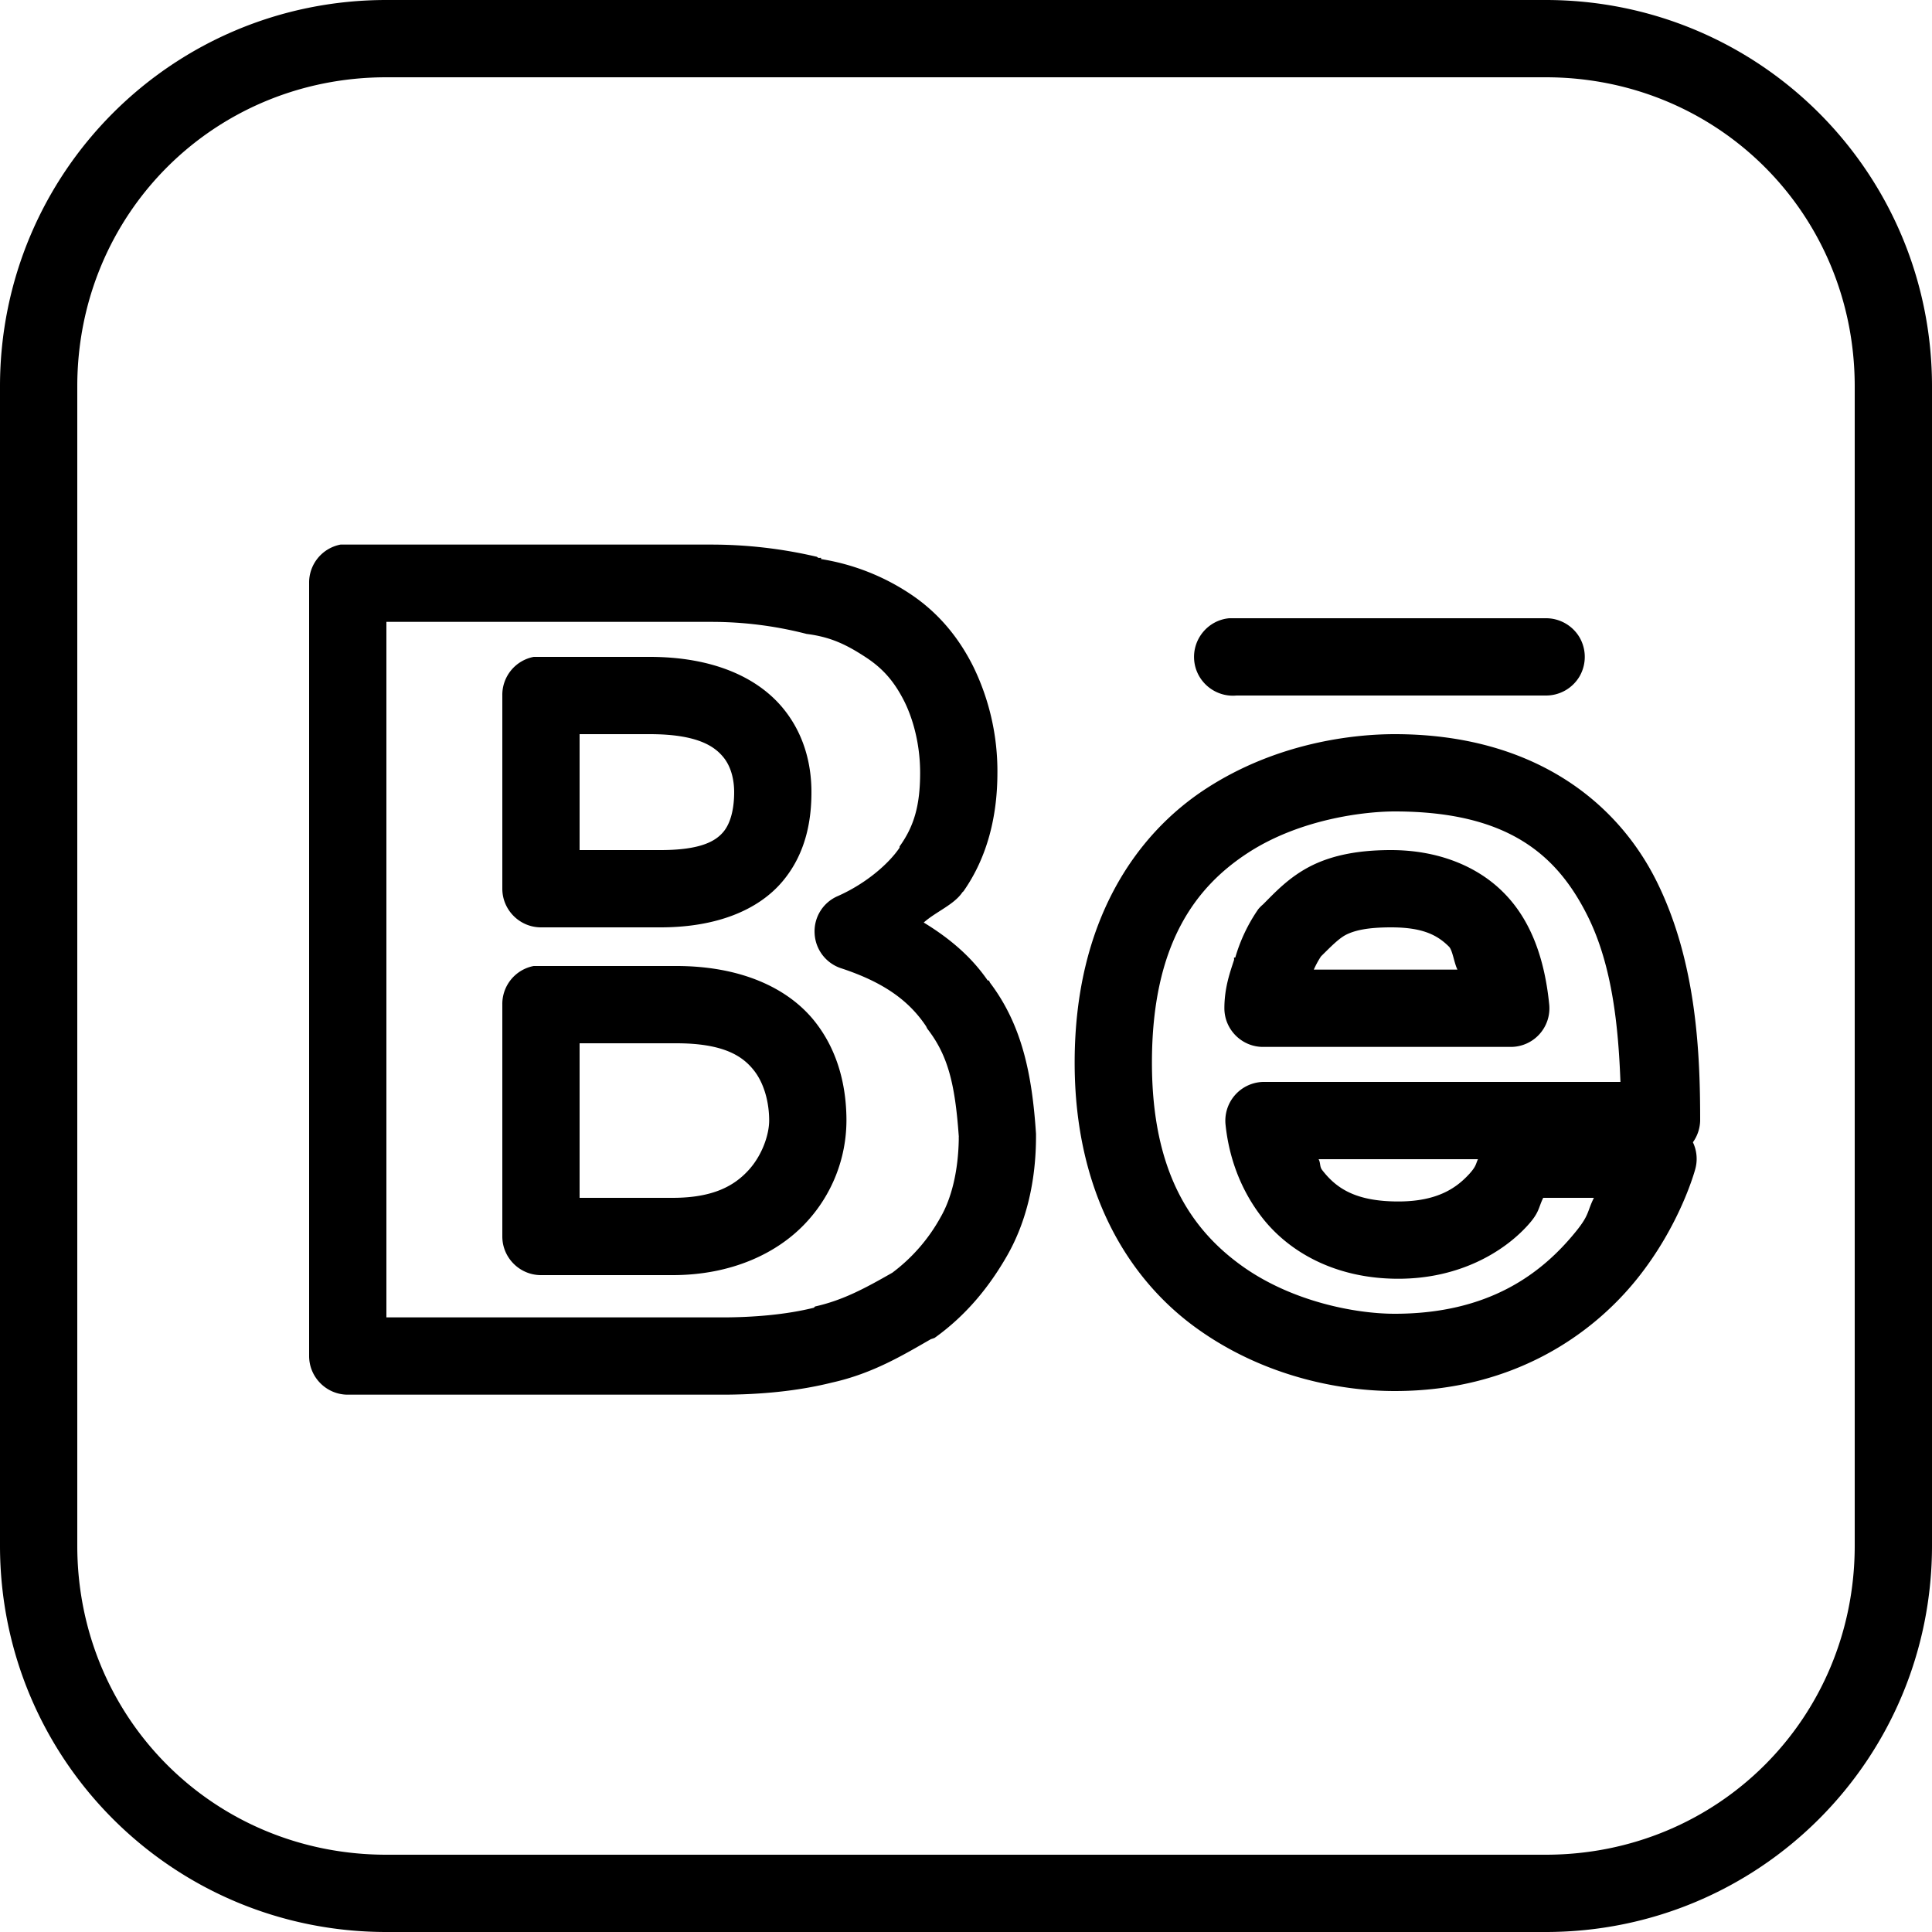 <svg xmlns="http://www.w3.org/2000/svg" viewBox="0 0 50 50"><path d="M10 0C4.465 0 0 4.465 0 10v30c0 5.535 4.465 10 10 10h30c5.535 0 10-4.465 10-10V10c0-5.535-4.465-10-10-10zm0 2h30c4.465 0 8 3.535 8 8v30c0 4.465-3.535 8-8 8H10c-4.465 0-8-3.535-8-8V10c0-4.465 3.535-8 8-8zM8.812 14.094a1 1 0 0 0-.812 1v20c0 .55.45 1 1 1h9.688c.972 0 1.949-.09 2.843-.313 1.07-.238 1.864-.726 2.563-1.125.031-.008.062-.02.093-.031.825-.59 1.418-1.328 1.875-2.125.512-.895.75-1.96.75-3.094v-.062c-.101-1.532-.359-2.809-1.187-3.907-.012-.019-.02-.042-.031-.062h-.032c-.433-.629-1.003-1.102-1.656-1.5.317-.281.782-.46 1-.781.008-.012.024-.02.032-.032.617-.882.875-1.945.875-3.062a6.18 6.18 0 0 0-.625-2.75c-.36-.719-.875-1.375-1.625-1.875a5.81 5.81 0 0 0-2.313-.906c-.004 0 .004-.031 0-.031-.02-.004-.043.003-.063 0-.027-.004-.035-.028-.062-.032a11.96 11.96 0 0 0-2.719-.312H8.812zm23 1.906c-.55.05-.957.543-.906 1.094.051.55.543.957 1.094.906h8c.36.004.695-.184.879-.496a1.01 1.01 0 0 0 0-1.008c-.184-.312-.52-.5-.879-.496h-8.187zM10 16.094h8.406a9.856 9.856 0 0 1 2.469.312c.617.078 1.027.27 1.563.625.449.301.726.645.968 1.125.219.442.407 1.094.407 1.844 0 .867-.168 1.398-.532 1.906v.032c-.273.406-.855.921-1.593 1.25a.992.992 0 0 0-.606.968c.02.422.3.782.7.907 1.058.351 1.73.812 2.187 1.5.008.019.02.042.031.062.523.676.715 1.398.813 2.781.003.028-.004.035 0 .063-.012.836-.188 1.543-.47 2.031a4.505 4.505 0 0 1-1.25 1.438c-.698.398-1.269.71-2 .874l-.03.032c-.704.176-1.551.25-2.375.25H10zm3.813.906A1 1 0 0 0 13 18v5c0 .55.45 1 1 1h3.094c1.437 0 2.523-.438 3.156-1.188s.75-1.64.75-2.312c0-.523-.098-1.406-.75-2.188-.652-.78-1.793-1.312-3.438-1.312h-2.999zM15 19h1.813c1.253 0 1.683.324 1.906.594.222.27.281.633.281.906 0 .43-.09.805-.281 1.031-.192.227-.563.469-1.625.469H15zm21.094 0c-1.047 0-3.032.21-4.875 1.406-1.844 1.196-3.407 3.469-3.407 7.094 0 3.363 1.399 5.61 3.157 6.875C32.727 35.641 34.715 36 36.094 36c3.054 0 5.097-1.453 6.25-2.875 1.152-1.422 1.531-2.875 1.531-2.875a.995.995 0 0 0-.063-.688A1 1 0 0 0 44 29c0-1.691-.082-4.086-1.125-6.188-1.043-2.1-3.238-3.812-6.781-3.812zm0 2c2.957 0 4.218 1.145 5 2.719.633 1.277.789 2.851.843 4.281h-9.25a1.004 1.004 0 0 0-.968 1.125c.062.578.261 1.5.937 2.375s1.871 1.594 3.532 1.594c1.57 0 2.714-.684 3.343-1.375.313-.344.274-.446.407-.719h1.312c-.18.36-.11.434-.469.875C39.906 32.953 38.54 34 36.094 34c-1.02 0-2.676-.316-3.969-1.25-1.293-.934-2.313-2.414-2.313-5.25 0-3.078 1.141-4.559 2.5-5.438 1.36-.878 3.032-1.062 3.782-1.062zM36 22c-.797 0-1.484.117-2.063.406-.578.29-.949.7-1.25 1a.945.945 0 0 0-.124.125 4.293 4.293 0 0 0-.594 1.25h-.032c-.003.016.004.047 0 .063-.097.3-.25.71-.25 1.25 0 .55.45 1 1 1h6.407a.999.999 0 0 0 1-1.094c-.114-1.145-.453-2.172-1.188-2.906C38.22 22.406 37.2 22 36 22zm0 2c.8 0 1.188.188 1.5.5.094.094.133.426.219.594H34c.05-.106.098-.207.188-.344.25-.246.46-.465.656-.563.222-.109.55-.187 1.156-.187zm-22.188 1A1 1 0 0 0 13 26v6c0 .55.45 1 1 1h3.406c1.532 0 2.73-.57 3.469-1.375A3.884 3.884 0 0 0 21.906 29c0-.738-.152-1.742-.843-2.594C20.37 25.555 19.155 25 17.5 25h-3.688zM15 27h2.5c1.242 0 1.719.34 2 .688.281.347.406.851.406 1.312 0 .352-.172.887-.531 1.281-.36.395-.898.719-1.969.719H15zm19.125 3h4.125c-.059.121-.04.176-.219.375-.324.355-.812.719-1.843.719-1.137 0-1.622-.364-1.97-.813-.07-.09-.038-.183-.093-.281z"/></svg>